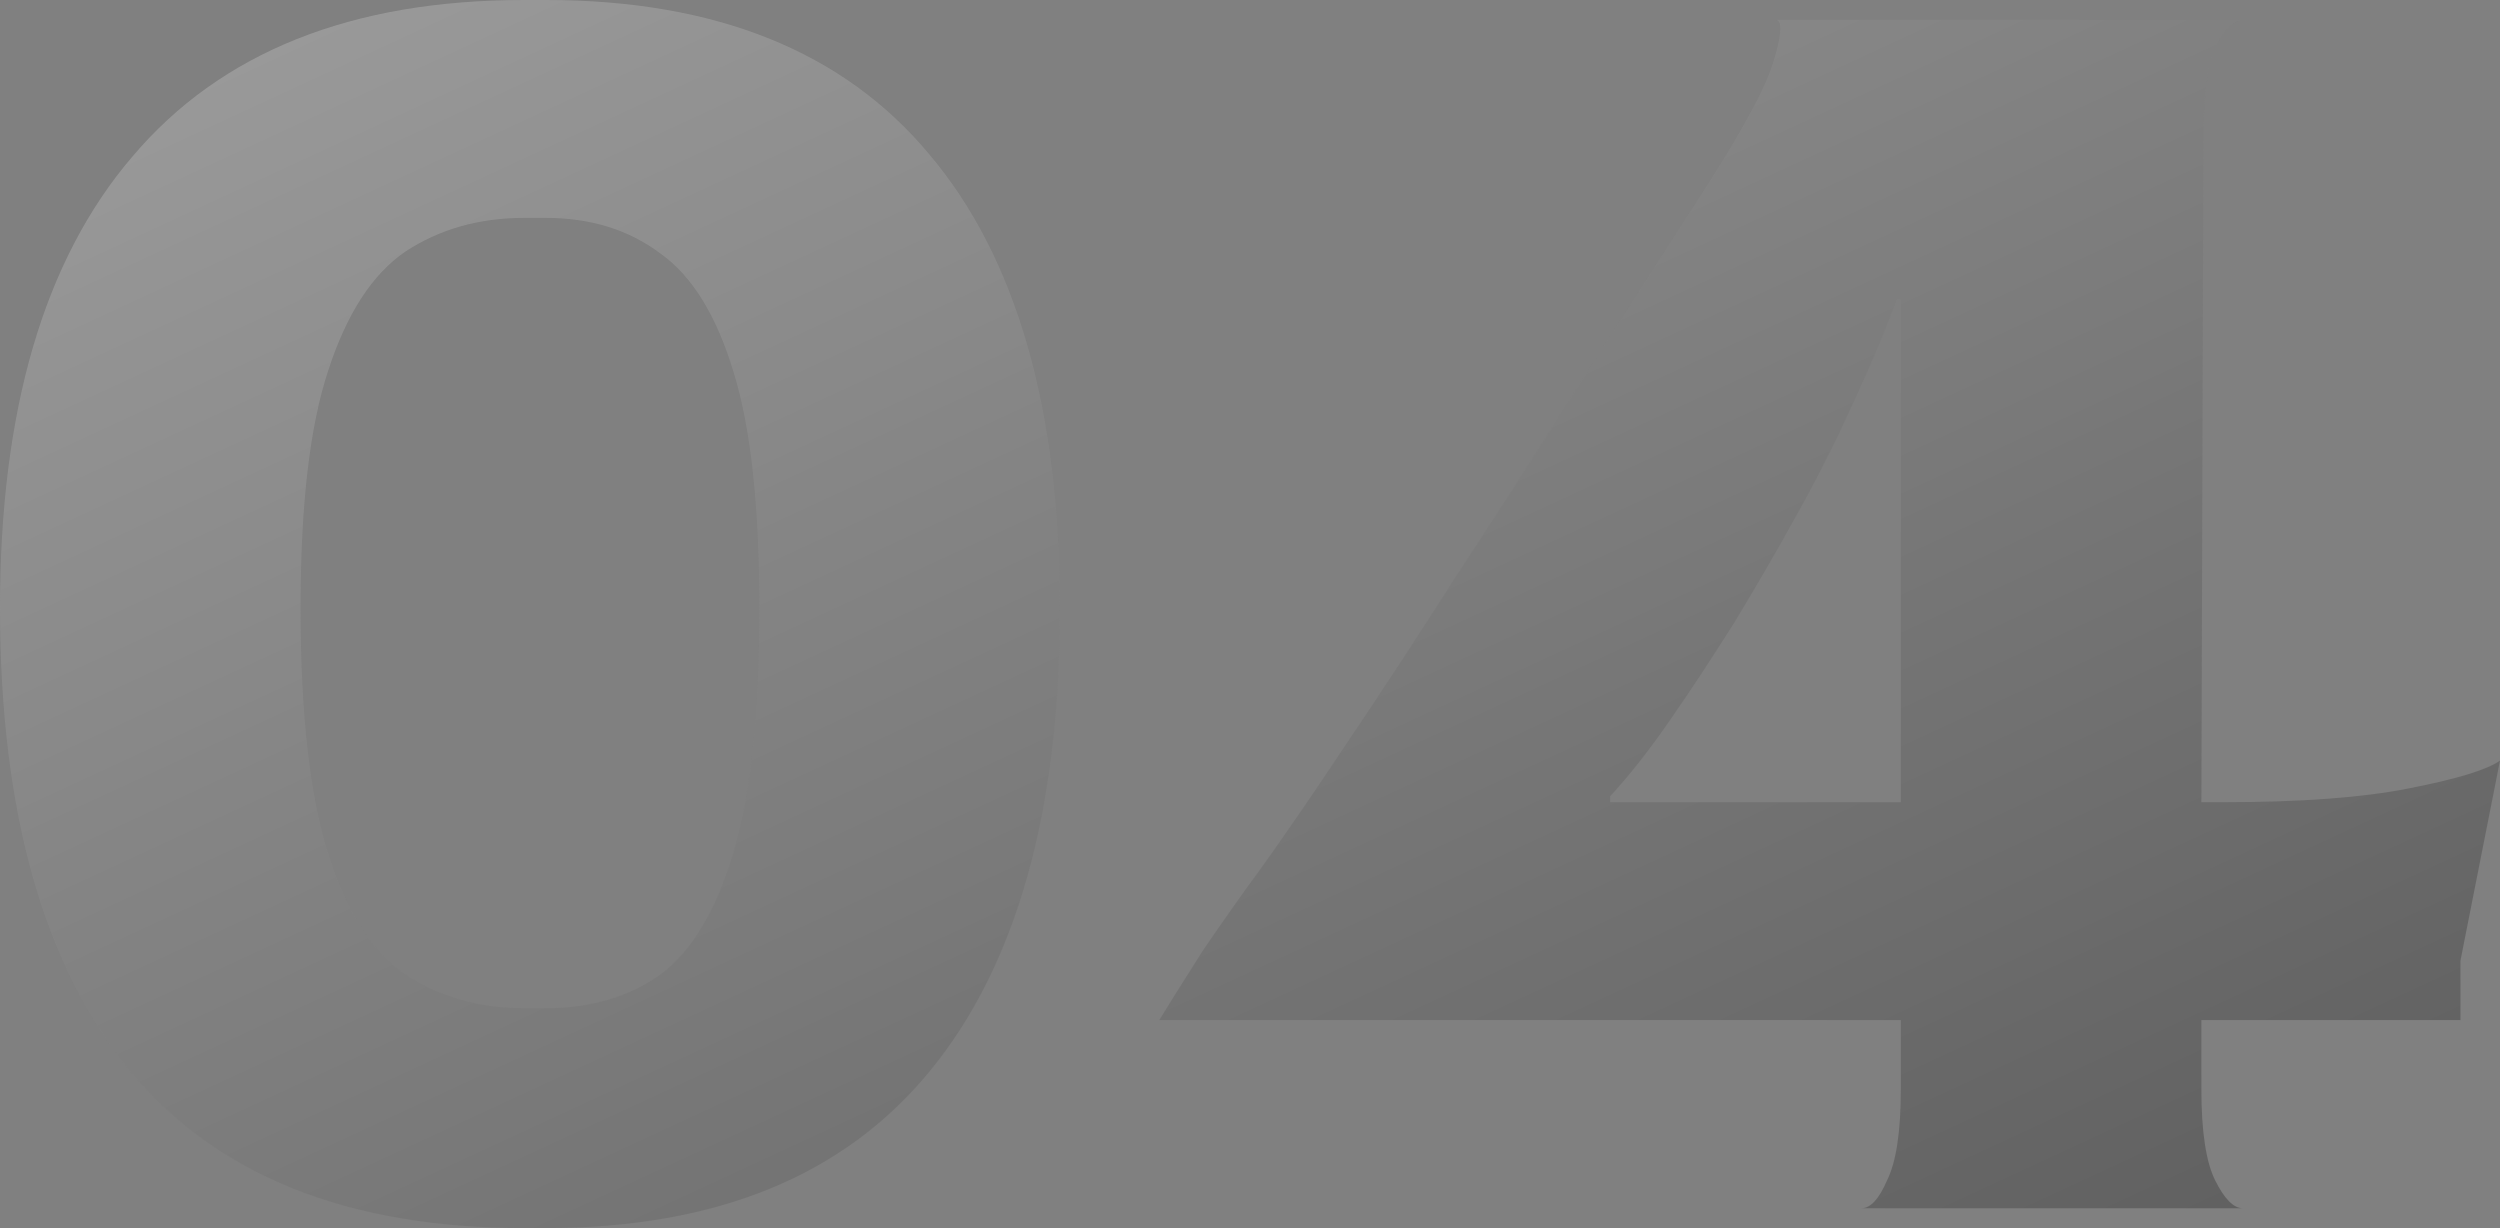 <svg width="228" height="112" viewBox="0 0 228 112" fill="none" xmlns="http://www.w3.org/2000/svg">
<rect x="0" y="0" width="228" height="112" fill="#808080" stroke="none"/>
<g opacity="0.34">
<path d="M47.793 112C31.802 112 19.838 107.243 11.903 97.729C3.968 88.095 0 74.004 0 55.458C0 37.394 4.028 23.665 12.083 14.271C20.139 4.757 32.042 0 47.793 0H49.776C65.287 0 76.949 4.697 84.764 14.09C92.7 23.484 96.667 37.273 96.667 55.458C96.667 74.004 92.7 88.095 84.764 97.729C76.949 107.243 65.287 112 49.776 112H47.793ZM47.793 91.948H49.776C53.864 91.948 57.351 90.925 60.237 88.877C63.122 86.71 65.347 82.976 66.91 77.677C68.473 72.379 69.254 64.972 69.254 55.458C69.254 46.185 68.473 39.019 66.91 33.961C65.347 28.783 63.122 25.17 60.237 23.123C57.351 20.955 53.864 19.871 49.776 19.871H47.793C43.705 19.871 40.098 20.895 36.972 22.942C33.966 24.989 31.621 28.602 29.938 33.781C28.255 38.839 27.413 46.065 27.413 55.458C27.413 65.093 28.255 72.559 29.938 77.858C31.621 83.157 33.966 86.83 36.972 88.877C40.098 90.925 43.705 91.948 47.793 91.948Z" fill="url(#paint0_linear_8_2732)"/>
<path d="M169.747 110.194C170.589 110.194 171.37 109.351 172.092 107.665C172.933 105.978 173.354 103.209 173.354 99.355V93.032H105.723C106.685 91.467 108.007 89.359 109.691 86.71C111.494 84.06 113.238 81.591 114.921 79.303C117.085 76.293 119.73 72.439 122.856 67.742C126.102 62.925 129.529 57.686 133.136 52.026C136.863 46.366 140.53 40.645 144.137 34.864C147.865 29.084 151.351 23.665 154.598 18.606C158.445 12.705 160.79 8.49 161.631 5.961C162.473 3.312 162.593 1.927 161.992 1.806H204.555C203.713 1.806 202.871 2.649 202.03 4.335C201.308 6.021 200.948 8.852 200.948 12.826L200.767 73.161H202.751C209.845 73.161 215.496 72.74 219.704 71.897C224.032 71.054 226.798 70.211 228 69.368L224.393 87.613V93.032H200.767V99.355C200.767 103.209 201.188 105.978 202.03 107.665C202.871 109.351 203.713 110.194 204.555 110.194H169.747ZM146.843 73.161H173.354V27.277H172.993C172.031 29.927 170.769 32.938 169.206 36.31C167.763 39.561 166.08 42.933 164.156 46.426C162.232 49.918 160.249 53.35 158.205 56.723C156.161 59.974 154.177 62.985 152.253 65.755C150.329 68.525 148.526 70.813 146.843 72.619V73.161Z" fill="url(#paint1_linear_8_2732)"/>
</g>
<defs>
<linearGradient id="paint0_linear_8_2732" x1="-4.39962e-06" y1="-45.818" x2="94.894" y2="159.14" gradientUnits="userSpaceOnUse">
<stop stop-color="white"/>
<stop offset="1" stop-color="#272727"/>
</linearGradient>
<linearGradient id="paint1_linear_8_2732" x1="-4.39962e-06" y1="-45.818" x2="94.894" y2="159.14" gradientUnits="userSpaceOnUse">
<stop stop-color="white"/>
<stop offset="1" stop-color="#272727"/>
</linearGradient>
</defs>
</svg>
